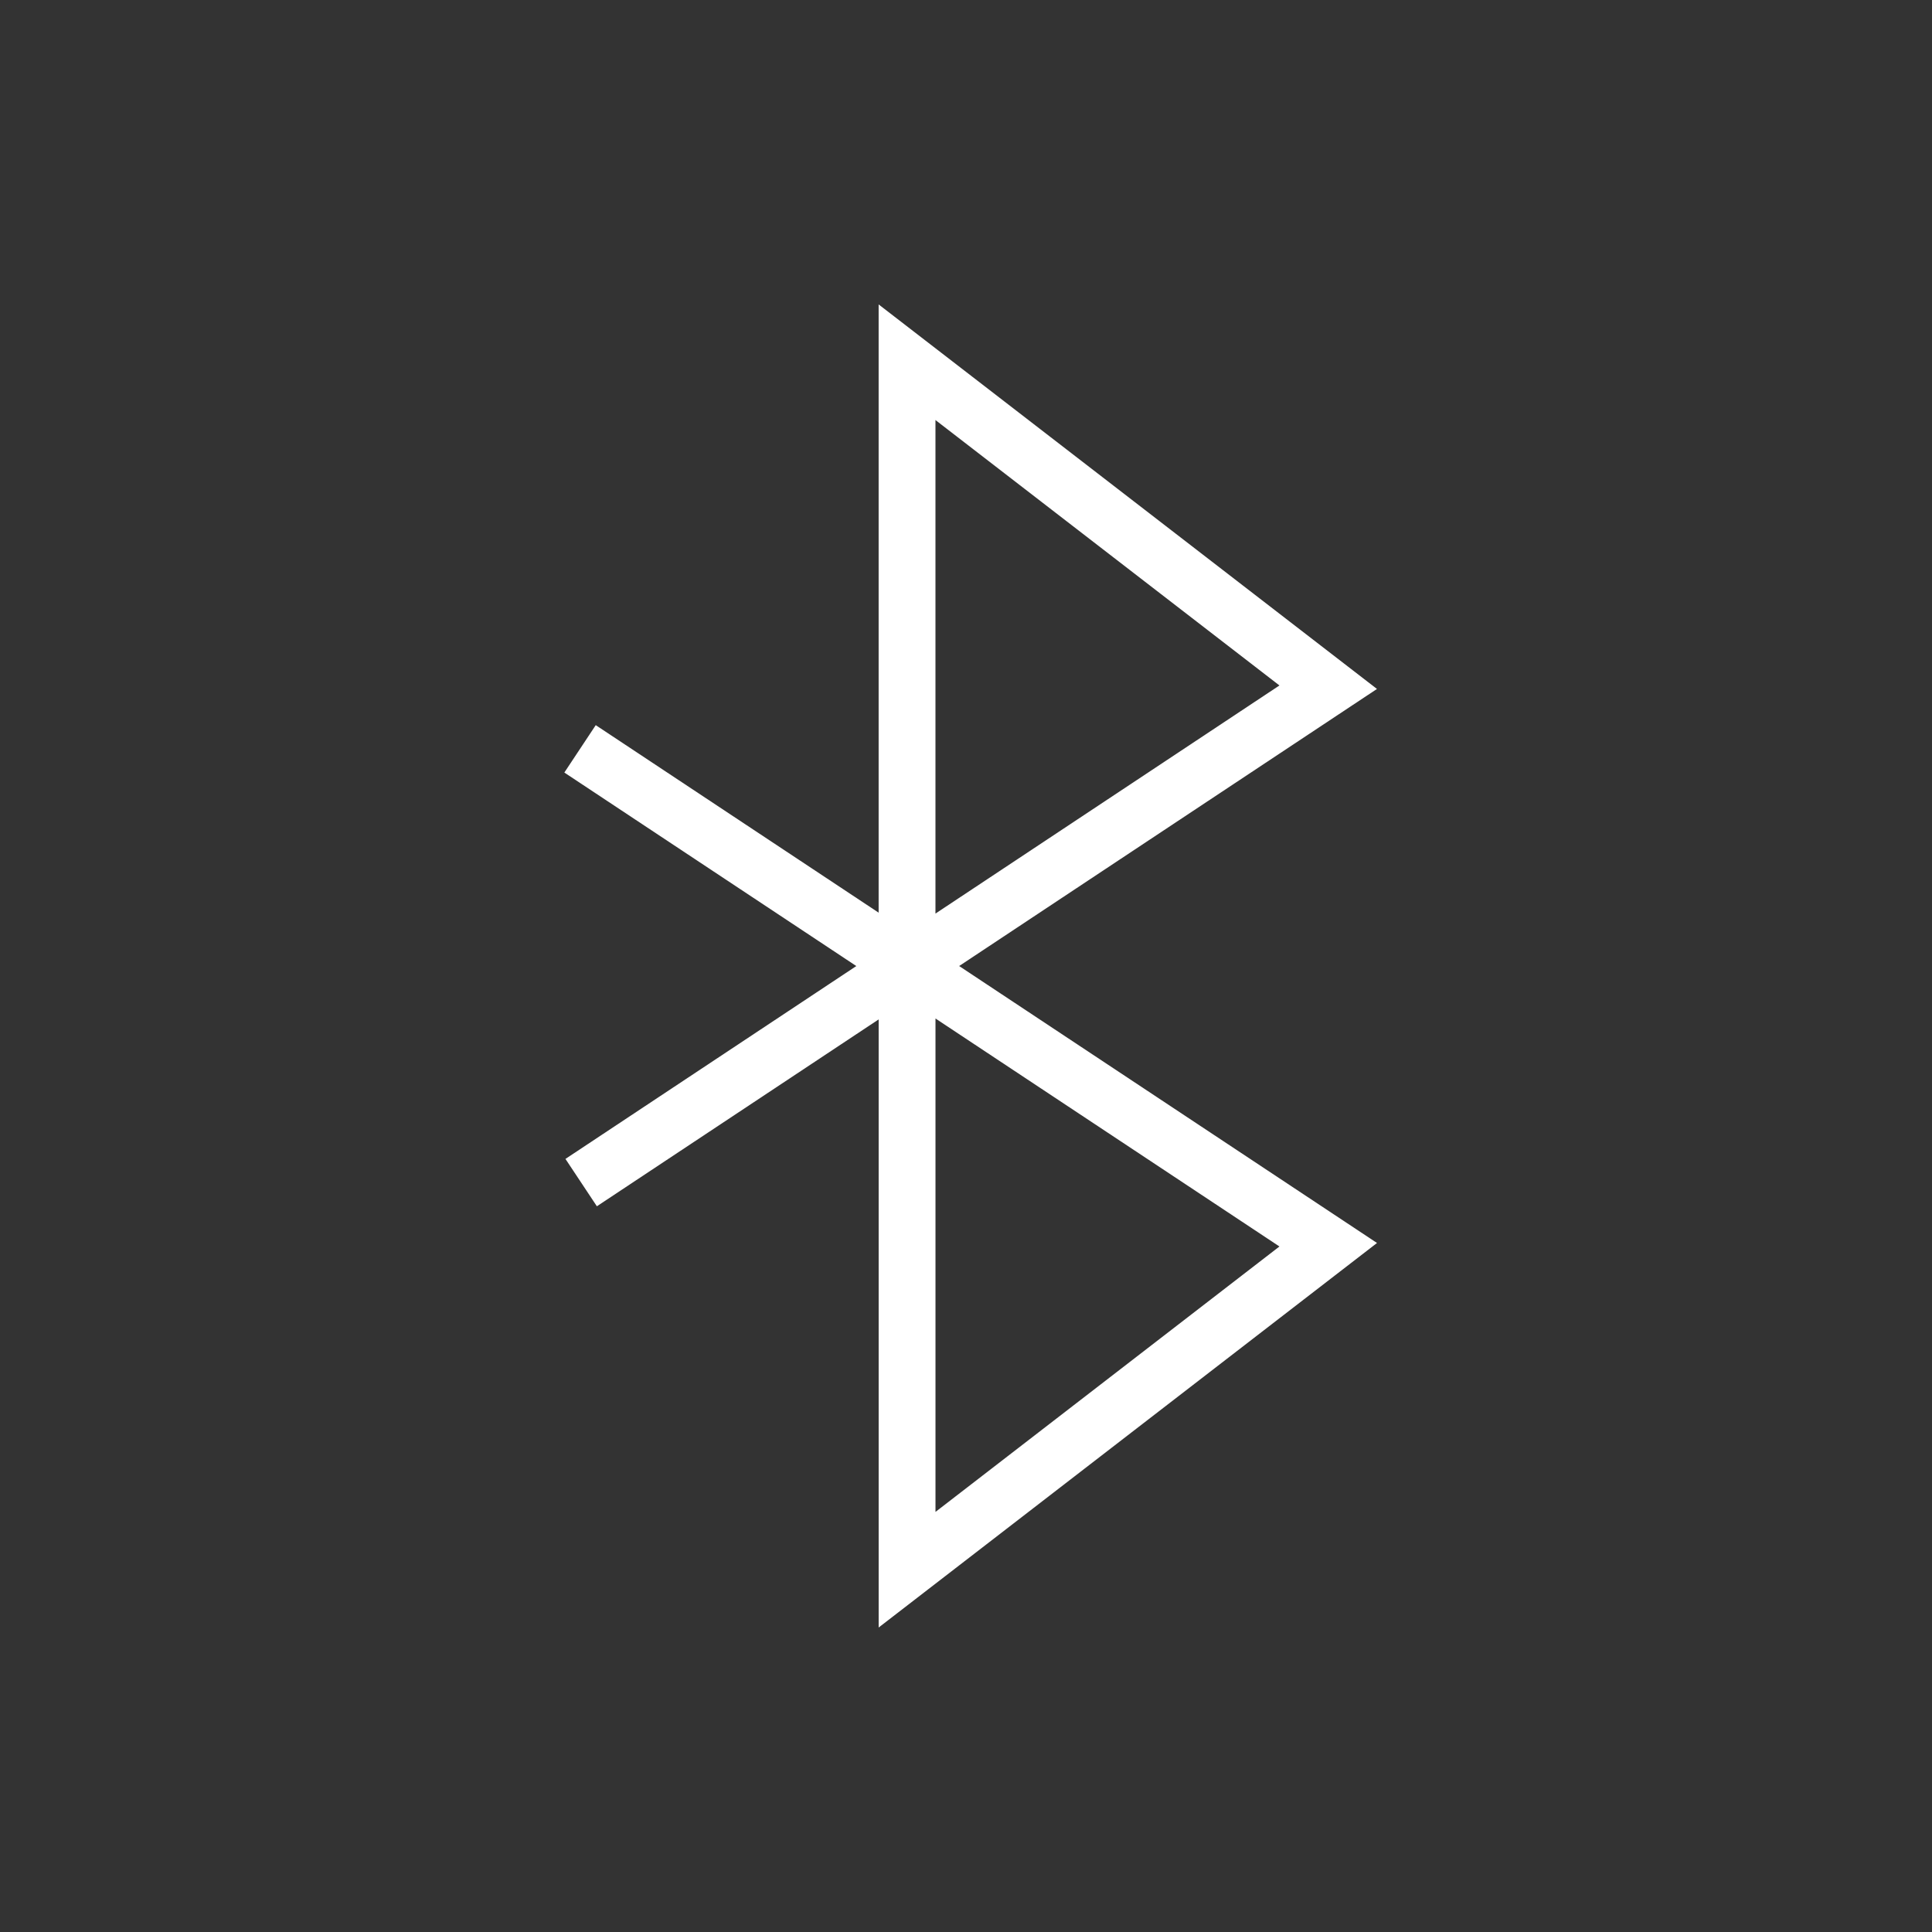 <svg width="68" height="68" viewBox="0 0 68 68" fill="none" xmlns="http://www.w3.org/2000/svg">
<rect x="0" y="0" width="68" height="68" fill="#333333" stroke="none"/>
<path fill-rule="evenodd" clip-rule="evenodd" d="M30.925 10.715L48.465 24.249L32.925 34.554V35.035H32.2L21.008 42.457L19.902 40.79L30.925 33.481V10.715ZM32.925 32.155L45.032 24.126L32.925 14.784V32.155Z" fill="white"/>
<path fill-rule="evenodd" clip-rule="evenodd" d="M20.968 25.523L32.193 32.963H32.926V33.449L48.466 43.749L30.926 57.283V34.523L19.863 27.191L20.968 25.523ZM32.926 35.848V53.214L45.032 43.872L32.926 35.848Z" fill="white"/>
</svg>
